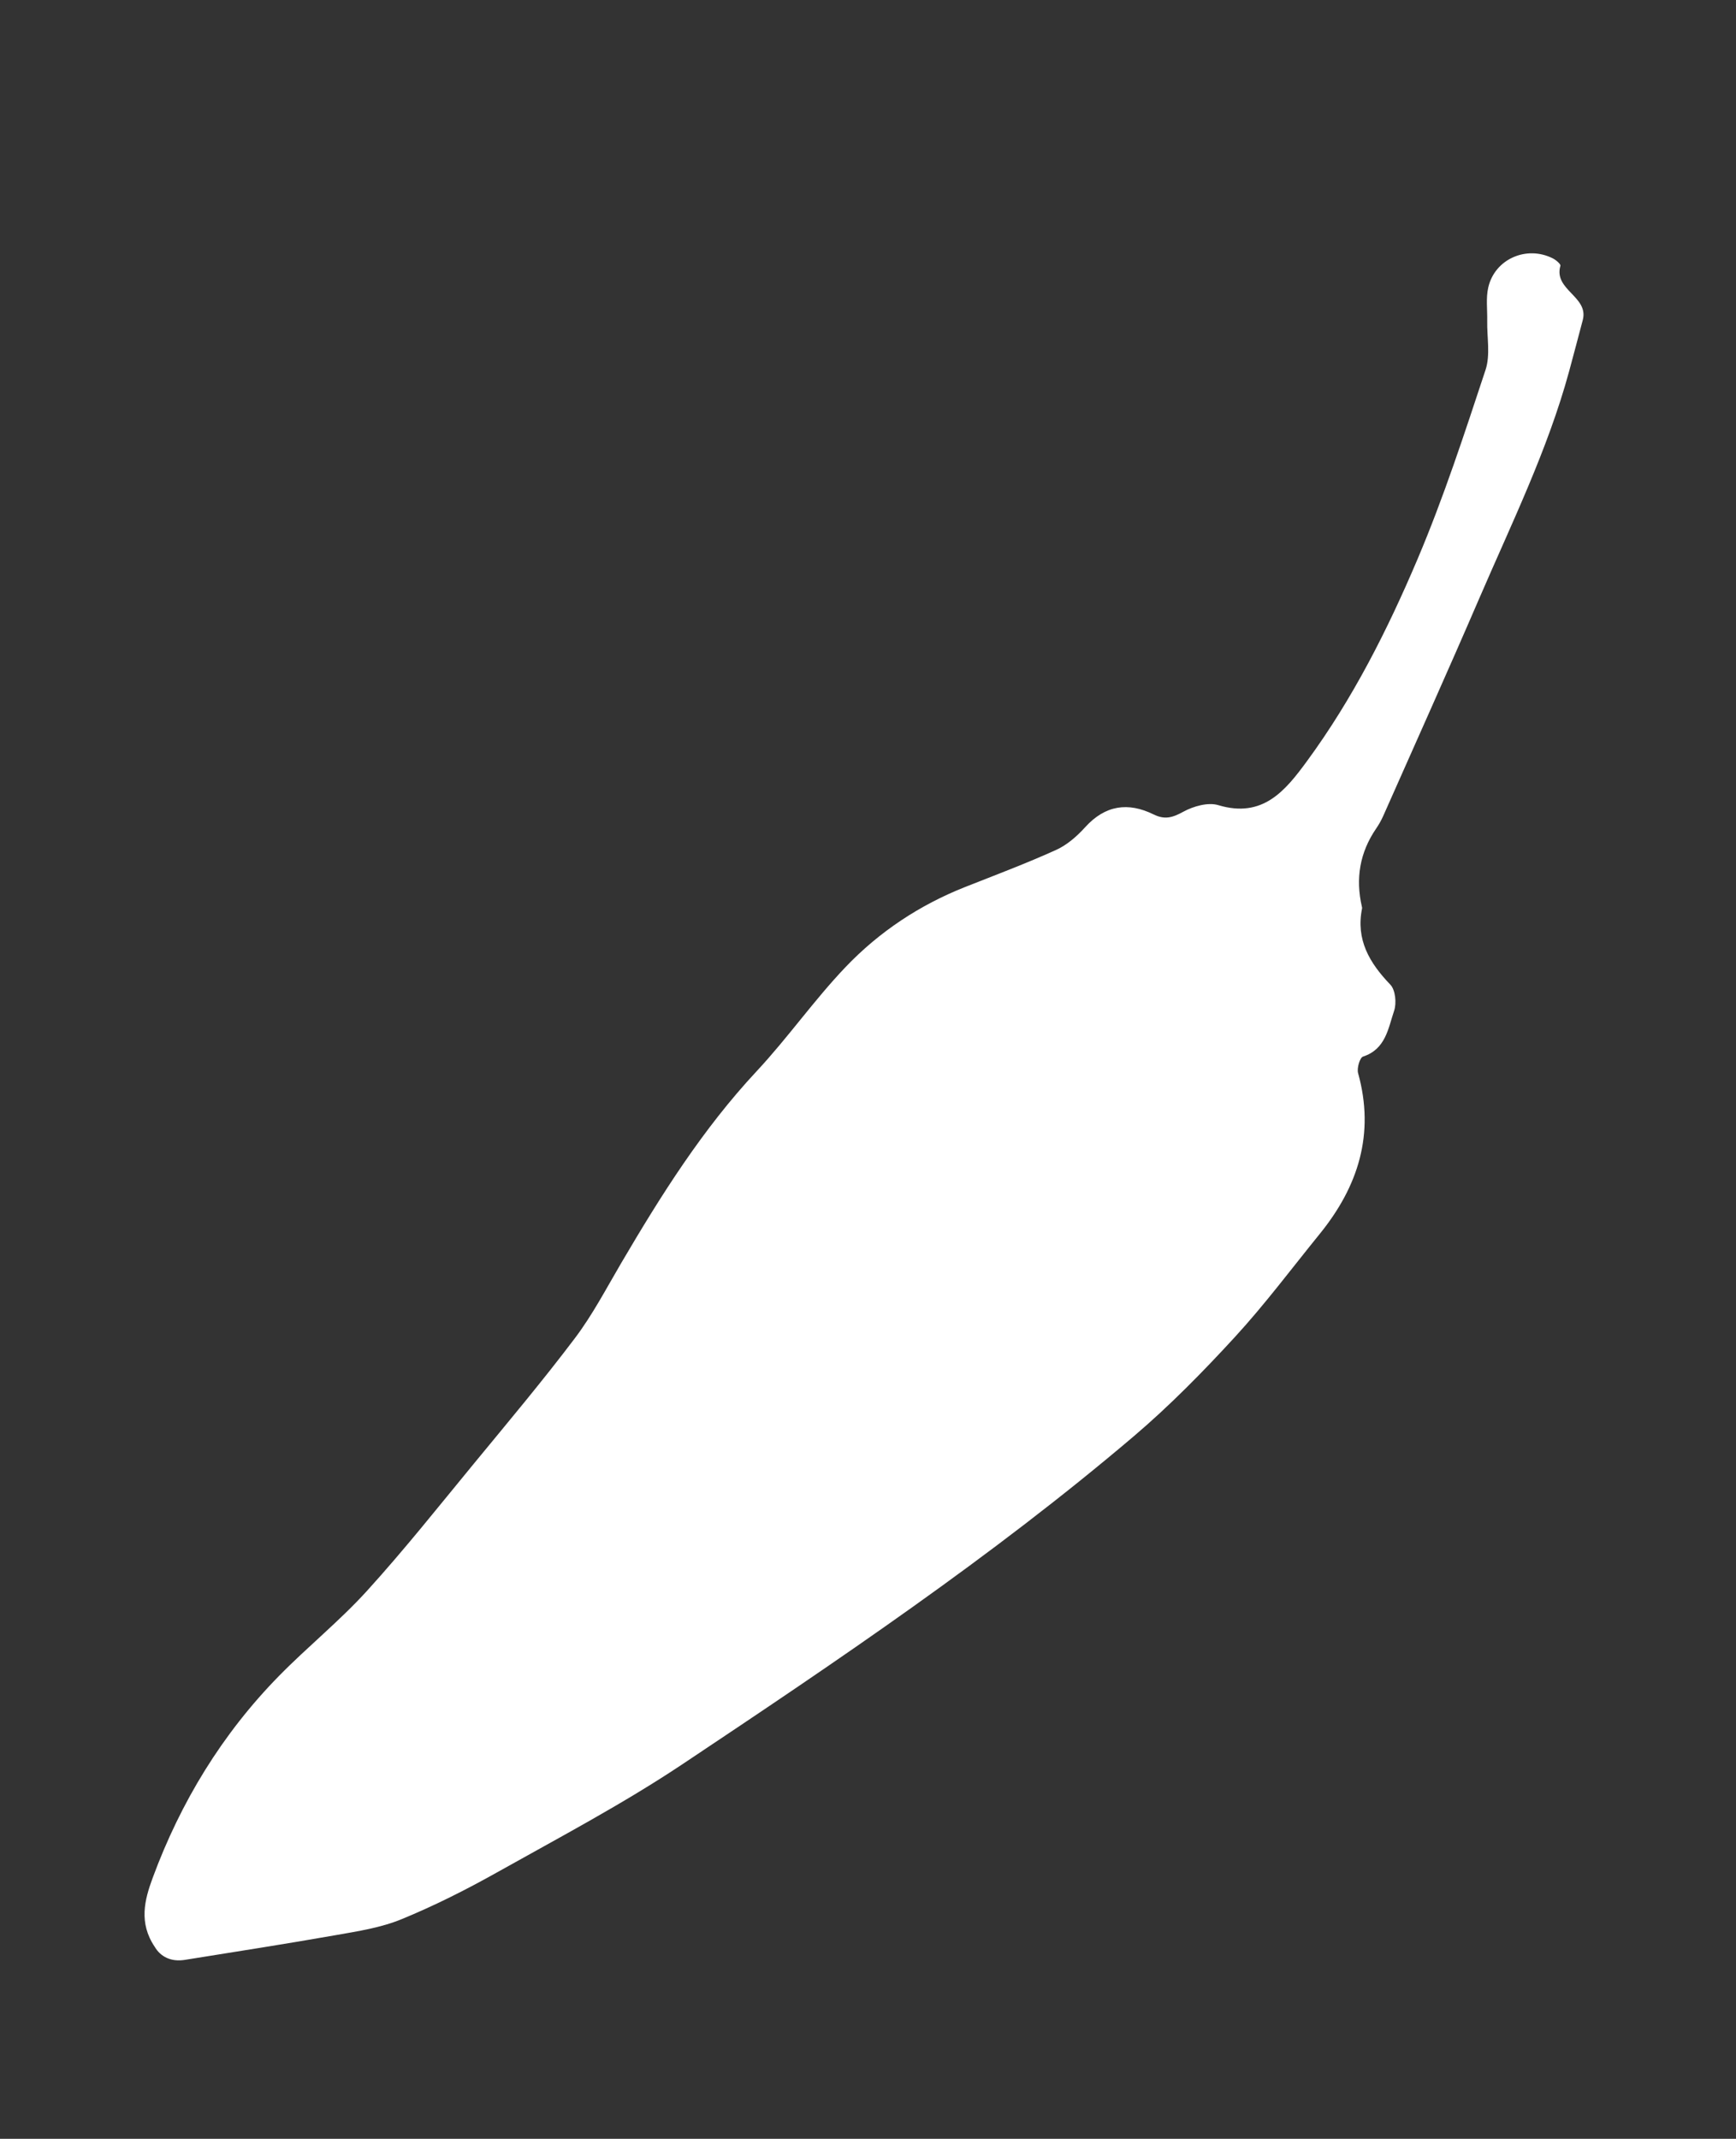 <?xml version="1.0" encoding="utf-8"?>
<!-- Generator: Adobe Illustrator 16.0.0, SVG Export Plug-In . SVG Version: 6.00 Build 0)  -->
<!DOCTYPE svg PUBLIC "-//W3C//DTD SVG 1.1//EN" "http://www.w3.org/Graphics/SVG/1.1/DTD/svg11.dtd">
<svg version="1.1" id="Layer_1" xmlns="http://www.w3.org/2000/svg" xmlns:xlink="http://www.w3.org/1999/xlink" x="0px" y="0px"
	 width="103.495px" height="127.494px" viewBox="0 0 103.495 127.494" enable-background="new 0 0 103.495 127.494"
	 xml:space="preserve">
<rect x="0" y="0" width="103.495" height="127.494" fill="#333333" stroke="none"/>
<path fill-rule="evenodd" clip-rule="evenodd" fill="#FFFFFF" d="M9.225,116.051c-0.967-1.436-0.603-2.809-0.126-4.102
	c1.672-4.533,4.146-8.593,7.537-12.05c1.701-1.735,3.613-3.273,5.244-5.069c2.217-2.44,4.271-5.031,6.368-7.579
	c2.035-2.474,4.099-4.929,6.028-7.484c1.055-1.397,1.876-2.974,2.767-4.49c2.37-4.035,4.852-7.979,8.07-11.426
	c1.855-1.988,3.425-4.244,5.302-6.209c2.001-2.097,4.408-3.695,7.131-4.771c1.813-0.716,3.642-1.403,5.416-2.207
	c0.651-0.294,1.246-0.816,1.733-1.354c1.193-1.317,2.558-1.51,4.083-0.76c0.668,0.329,1.136,0.185,1.767-0.162
	c0.601-0.329,1.474-0.577,2.086-0.393c2.663,0.803,4.006-0.876,5.297-2.637c2.722-3.713,4.793-7.812,6.579-12.023
	c1.56-3.677,2.801-7.493,4.057-11.288c0.294-0.889,0.08-1.945,0.099-2.923c0.013-0.663-0.083-1.35,0.061-1.982
	c0.385-1.701,2.282-2.531,3.85-1.74c0.187,0.094,0.48,0.343,0.452,0.441c-0.42,1.448,1.708,1.832,1.333,3.238
	c-0.272,1.02-0.537,2.042-0.815,3.061c-1.282,4.693-3.423,9.048-5.338,13.49c-1.875,4.349-3.819,8.667-5.738,12.997
	c-0.117,0.263-0.26,0.519-0.422,0.755c-0.982,1.431-1.242,2.989-0.854,4.668c0.008,0.031,0.017,0.065,0.011,0.095
	c-0.38,1.869,0.44,3.252,1.685,4.549c0.304,0.317,0.379,1.103,0.224,1.56c-0.353,1.046-0.501,2.288-1.851,2.727
	c-0.193,0.063-0.377,0.693-0.296,0.986c1.008,3.628,0.008,6.758-2.286,9.584c-1.675,2.064-3.271,4.201-5.065,6.155
	c-1.906,2.075-3.896,4.102-6.041,5.925c-8.46,7.188-17.662,13.378-26.878,19.526c-3.545,2.365-7.338,4.366-11.062,6.454
	c-1.844,1.034-3.746,1.993-5.7,2.794c-1.227,0.504-2.588,0.714-3.909,0.946c-2.995,0.528-6.002,0.993-9.005,1.476
	C10.196,116.96,9.572,116.641,9.225,116.051z"/>
</svg>
